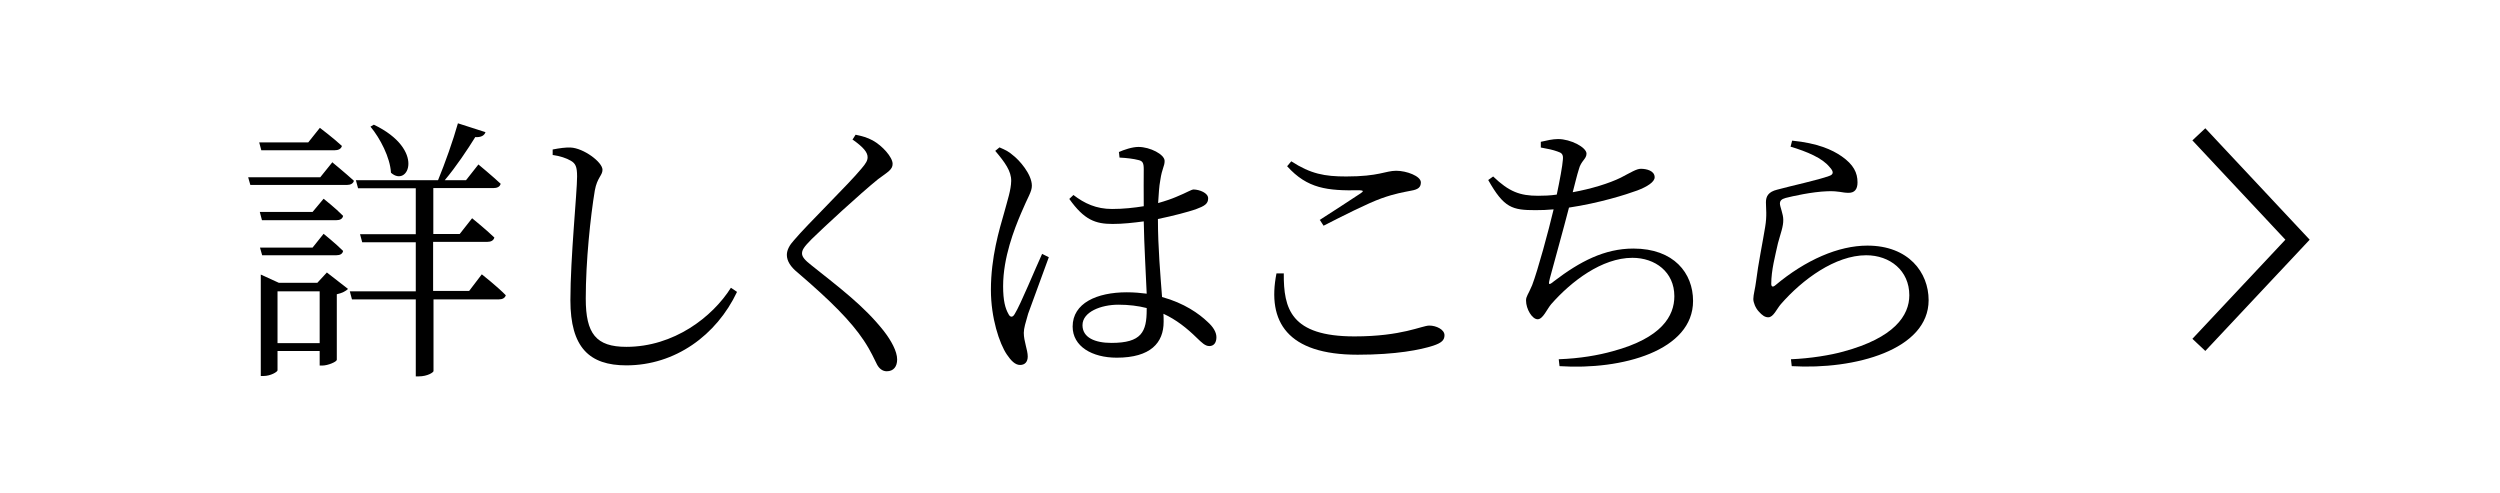 <?xml version="1.0" encoding="UTF-8"?><svg id="_イヤー_2" xmlns="http://www.w3.org/2000/svg" viewBox="0 0 126.93 25.04"><defs><style>.cls-1{fill:#fff;}.cls-2{fill:none;stroke:#000;stroke-miterlimit:10;stroke-width:.9px;}</style></defs><g id="_イア"><g><rect class="cls-1" width="126.93" height="25.04"/><g><path d="M16.86,8.23s.67,.55,1.11,.95c-.04,.14-.17,.21-.36,.21h-4.9l-.11-.39h3.66l.62-.77Zm-3.59-.59l-.11-.41h2.49l.59-.74s.69,.52,1.12,.92c-.04,.15-.18,.22-.38,.22h-3.71Zm2.6,3.12l.56-.67s.62,.49,.99,.87c-.03,.15-.15,.22-.35,.22h-3.77l-.11-.42h2.67Zm-2.56,2.2l-.11-.39h2.67l.56-.7s.62,.5,.99,.87c-.03,.15-.15,.22-.35,.22h-3.77Zm3.28,.87l1.08,.84c-.1,.1-.29,.21-.57,.27v3.33c-.01,.1-.45,.29-.74,.29h-.13v-.74h-2.14v.98c0,.08-.35,.29-.71,.29h-.14v-5.15l.92,.42h1.95l.49-.53Zm-.36,3.59v-2.63h-2.14v2.63h2.14Zm8.26-3.47s.76,.6,1.19,1.04c-.04,.14-.17,.21-.35,.21h-3.32v3.64c0,.06-.29,.27-.76,.27h-.14v-3.91h-3.24l-.11-.41h3.35v-2.49h-2.72l-.11-.41h2.83v-2.33h-2.93l-.11-.41h4.17c.35-.85,.77-2.03,1.01-2.89l1.4,.45c-.06,.17-.22,.27-.52,.25-.39,.63-.97,1.5-1.55,2.19h1.08l.63-.8s.69,.57,1.13,.98c-.04,.15-.17,.22-.38,.22h-3.04v2.33h1.34l.63-.8s.69,.56,1.13,.98c-.04,.15-.17,.22-.36,.22h-2.75v2.49h1.83l.64-.84Zm-5.51-7.62c2.65,1.27,1.74,3.22,.87,2.44-.04-.77-.55-1.75-1.04-2.34l.17-.1Z"/><path d="M28.06,7.88v-.29c.36-.07,.66-.11,.91-.1,.66,.03,1.62,.74,1.62,1.13,0,.29-.27,.39-.39,1.05-.22,1.32-.46,3.59-.46,5.49,0,1.78,.52,2.45,2.06,2.45,2.41,0,4.37-1.51,5.31-3l.31,.21c-1.04,2.2-3.14,3.73-5.62,3.73-1.88,0-2.84-.91-2.84-3.31,0-2.17,.34-5.46,.34-6.28,0-.5-.08-.66-.32-.8-.22-.13-.55-.24-.91-.29Z"/><path d="M43.27,7.11l.17-.27c.34,.07,.59,.14,.87,.29,.49,.27,1.01,.85,1.01,1.19,0,.29-.24,.41-.73,.77-.94,.76-2.79,2.47-3.38,3.05-.41,.41-.49,.56-.49,.73,0,.18,.17,.36,.48,.6,1.44,1.15,2.66,2.06,3.66,3.32,.39,.5,.69,1.05,.69,1.46,0,.36-.18,.6-.53,.6-.22,0-.39-.15-.49-.34-.15-.28-.28-.63-.67-1.22-.66-.99-1.67-2-3.36-3.45-.36-.29-.55-.59-.55-.9,0-.25,.14-.5,.36-.74,.7-.83,2.77-2.84,3.42-3.63,.24-.28,.32-.42,.32-.59,0-.24-.2-.5-.77-.9Z"/><path d="M50.74,7.48c.32,.14,.46,.2,.71,.42,.29,.22,.94,.94,.94,1.53,0,.31-.2,.56-.55,1.4-.34,.8-.91,2.24-.91,3.7,0,.74,.11,1.13,.27,1.41,.08,.17,.21,.2,.32,0,.29-.46,1.06-2.34,1.39-3.05l.34,.17c-.27,.73-.87,2.37-1.05,2.87-.13,.45-.22,.74-.22,.97,0,.43,.2,.87,.2,1.2,0,.27-.14,.43-.39,.43s-.46-.22-.67-.53c-.38-.56-.81-1.86-.81-3.28,0-1.67,.43-3.07,.67-3.91,.18-.67,.35-1.16,.36-1.62,.01-.5-.32-.95-.81-1.53l.22-.18Zm6.04,.25c.29-.13,.71-.27,1.02-.27,.59,0,1.33,.38,1.33,.71,0,.28-.13,.36-.22,.98-.06,.31-.08,.7-.11,1.16,.39-.11,.7-.22,.91-.31,.59-.24,.77-.38,.9-.38,.29,.01,.73,.17,.73,.45s-.18,.39-.64,.56c-.39,.13-1.09,.32-1.91,.49,0,1.44,.13,2.89,.21,3.96,1.13,.31,1.88,.85,2.31,1.26,.28,.25,.45,.52,.45,.78,0,.28-.13,.45-.36,.45-.21,0-.38-.17-.64-.42-.5-.49-1.04-.92-1.69-1.22,.01,.15,.01,.28,.01,.41,0,1.06-.66,1.82-2.38,1.82-1.25,0-2.24-.57-2.24-1.58,0-1.19,1.23-1.74,2.75-1.74,.36,0,.7,.03,1.01,.07-.04-.99-.13-2.45-.15-3.67-.53,.07-1.06,.13-1.58,.13-.87,0-1.44-.2-2.2-1.27l.21-.2c.56,.43,1.16,.71,1.96,.71,.57,0,1.12-.06,1.61-.14-.01-.69,0-1.51,0-1.88,0-.32-.06-.41-.25-.46-.27-.07-.6-.11-.98-.13l-.03-.29Zm1.44,7.91c-.43-.11-.91-.17-1.44-.17-.87,0-1.82,.36-1.82,1.04,0,.63,.63,.9,1.47,.9,1.53,0,1.79-.56,1.79-1.69v-.07Z"/><path d="M65.18,13.89c-.01,1.78,.35,3.19,3.59,3.19,2.42,0,3.42-.55,3.8-.55,.35,0,.77,.2,.77,.49,0,.25-.15,.39-.57,.53-.64,.21-1.89,.46-3.84,.46-3.56,0-4.61-1.67-4.12-4.13h.38Zm1.82-2.72c.7-.45,1.58-1.02,2.09-1.36,.15-.1,.14-.14-.06-.15-1.64,.03-2.65-.08-3.68-1.22l.21-.25c.99,.64,1.69,.77,2.79,.77,1.67,0,1.99-.29,2.54-.29,.52,0,1.25,.27,1.25,.59,0,.25-.14,.36-.49,.42-.39,.08-.81,.14-1.51,.39-.7,.25-1.98,.9-2.94,1.39l-.18-.28Z"/><path d="M78.23,7.2c.31-.07,.6-.14,.88-.14,.63,0,1.44,.42,1.44,.74,0,.28-.28,.36-.39,.8-.1,.31-.18,.67-.31,1.16,.94-.17,1.85-.45,2.44-.74,.52-.27,.8-.45,1.02-.45,.29,0,.7,.1,.7,.43,0,.24-.38,.48-.88,.67-.57,.21-1.93,.64-3.47,.87-.28,1.09-.76,2.8-.97,3.59-.08,.32-.08,.39,.22,.14,1.3-.99,2.55-1.65,4.02-1.65,2.06,0,3.03,1.25,3.03,2.66,0,2.52-3.59,3.52-6.78,3.31l-.04-.35c1.08-.04,2-.2,2.75-.41,2.48-.67,3.12-1.79,3.12-2.79,0-1.23-.97-1.95-2.13-1.95-1.55,0-3.11,1.2-4.12,2.35-.21,.24-.42,.77-.69,.77-.28,0-.59-.52-.59-.95,0-.22,.1-.28,.31-.78,.29-.76,.83-2.75,1.09-3.85-.31,.03-.62,.04-.92,.04-1.18,0-1.6-.11-2.4-1.53l.25-.18c.81,.78,1.37,.98,2.28,.98,.29,0,.62-.01,.95-.06,.15-.71,.29-1.46,.31-1.77,.03-.28-.06-.35-.28-.42-.22-.08-.49-.14-.84-.2v-.31Z"/><path d="M90.91,7.45l.08-.31c1.3,.13,2.03,.46,2.52,.8,.6,.42,.8,.83,.8,1.32,0,.35-.15,.53-.45,.53-.36,0-.46-.1-1.08-.08-.8,.03-1.76,.25-2.12,.34-.22,.06-.29,.15-.29,.29,0,.15,.17,.53,.17,.81,.01,.35-.14,.71-.27,1.2-.14,.64-.34,1.37-.34,2.06,0,.15,.08,.18,.2,.08,1.55-1.3,3.22-2.02,4.68-2.02,2.1,0,3.11,1.37,3.11,2.77,0,2.52-3.74,3.54-6.95,3.35l-.04-.35c.99-.04,2.02-.21,2.66-.39,2.59-.7,3.35-1.83,3.35-2.86,0-1.25-.98-2.03-2.19-2.03-1.57,0-3.24,1.23-4.33,2.48-.21,.24-.38,.67-.64,.67-.17,0-.31-.1-.48-.29-.17-.18-.28-.46-.28-.64,0-.22,.1-.55,.14-.9,.1-.84,.35-2.06,.46-2.75,.1-.59,.04-.95,.04-1.26s.13-.53,.57-.64c.73-.2,2.09-.49,2.65-.7,.21-.07,.24-.21,.01-.45-.36-.45-1.13-.78-2-1.04Z"/></g><polyline class="cls-2" points="111.64 6.82 116.65 12.17 111.64 17.51"/></g></g></svg>